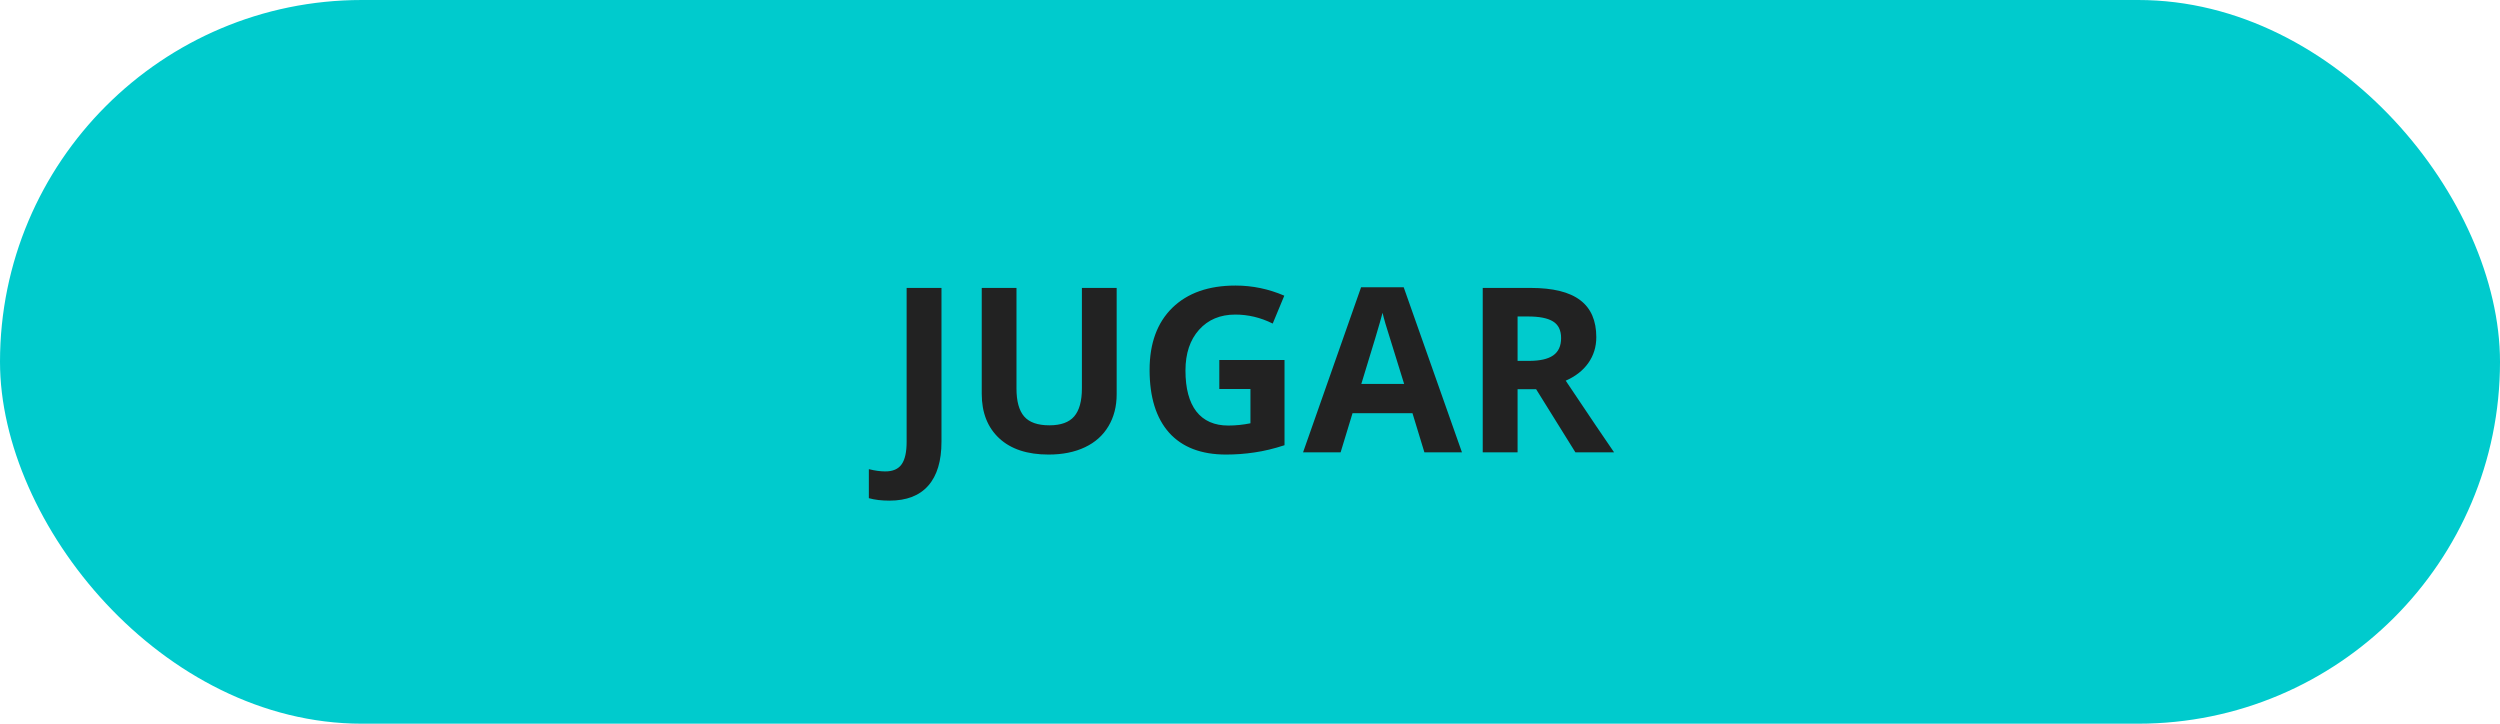 <svg width="152" height="44" viewBox="0 0 152 44" fill="none" xmlns="http://www.w3.org/2000/svg">
<rect width="152" height="44" rx="22" fill="#00CBCD"/>
<path d="M54.077 30.439C53.599 30.439 53.182 30.389 52.826 30.289V28.525C53.191 28.616 53.523 28.662 53.824 28.662C54.289 28.662 54.622 28.516 54.822 28.225C55.023 27.938 55.123 27.486 55.123 26.871V17.506H57.242V26.857C57.242 28.024 56.976 28.913 56.442 29.523C55.909 30.134 55.121 30.439 54.077 30.439ZM67.893 17.506V23.973C67.893 24.711 67.726 25.358 67.394 25.914C67.065 26.47 66.589 26.896 65.965 27.192C65.341 27.489 64.602 27.637 63.75 27.637C62.465 27.637 61.467 27.309 60.756 26.652C60.045 25.991 59.69 25.089 59.69 23.945V17.506H61.802V23.624C61.802 24.394 61.957 24.959 62.267 25.319C62.577 25.679 63.089 25.859 63.805 25.859C64.497 25.859 64.999 25.679 65.309 25.319C65.623 24.955 65.78 24.385 65.78 23.61V17.506H67.893ZM74.134 21.888H78.099V27.069C77.456 27.279 76.85 27.425 76.28 27.507C75.715 27.593 75.136 27.637 74.544 27.637C73.035 27.637 71.882 27.195 71.085 26.311C70.292 25.422 69.895 24.148 69.895 22.489C69.895 20.876 70.356 19.618 71.276 18.716C72.201 17.814 73.482 17.362 75.118 17.362C76.144 17.362 77.132 17.567 78.085 17.977L77.381 19.673C76.652 19.308 75.893 19.126 75.105 19.126C74.189 19.126 73.455 19.434 72.903 20.049C72.352 20.664 72.076 21.491 72.076 22.53C72.076 23.615 72.297 24.444 72.739 25.019C73.186 25.588 73.833 25.873 74.681 25.873C75.123 25.873 75.572 25.828 76.027 25.736V23.651H74.134V21.888ZM86.603 27.5L85.878 25.121H82.234L81.51 27.5H79.227L82.754 17.465H85.345L88.886 27.5H86.603ZM85.372 23.344C84.702 21.188 84.324 19.969 84.237 19.686C84.155 19.404 84.096 19.181 84.06 19.017C83.909 19.6 83.478 21.042 82.768 23.344H85.372ZM92.269 21.942H92.953C93.623 21.942 94.118 21.831 94.436 21.607C94.755 21.384 94.915 21.033 94.915 20.555C94.915 20.081 94.751 19.744 94.423 19.543C94.099 19.342 93.596 19.242 92.912 19.242H92.269V21.942ZM92.269 23.665V27.5H90.15V17.506H93.062C94.421 17.506 95.425 17.754 96.077 18.251C96.729 18.743 97.055 19.493 97.055 20.5C97.055 21.088 96.893 21.612 96.569 22.072C96.246 22.528 95.788 22.886 95.195 23.145C96.699 25.392 97.679 26.844 98.135 27.5H95.783L93.397 23.665H92.269Z" fill="#222222"/>
</svg>
